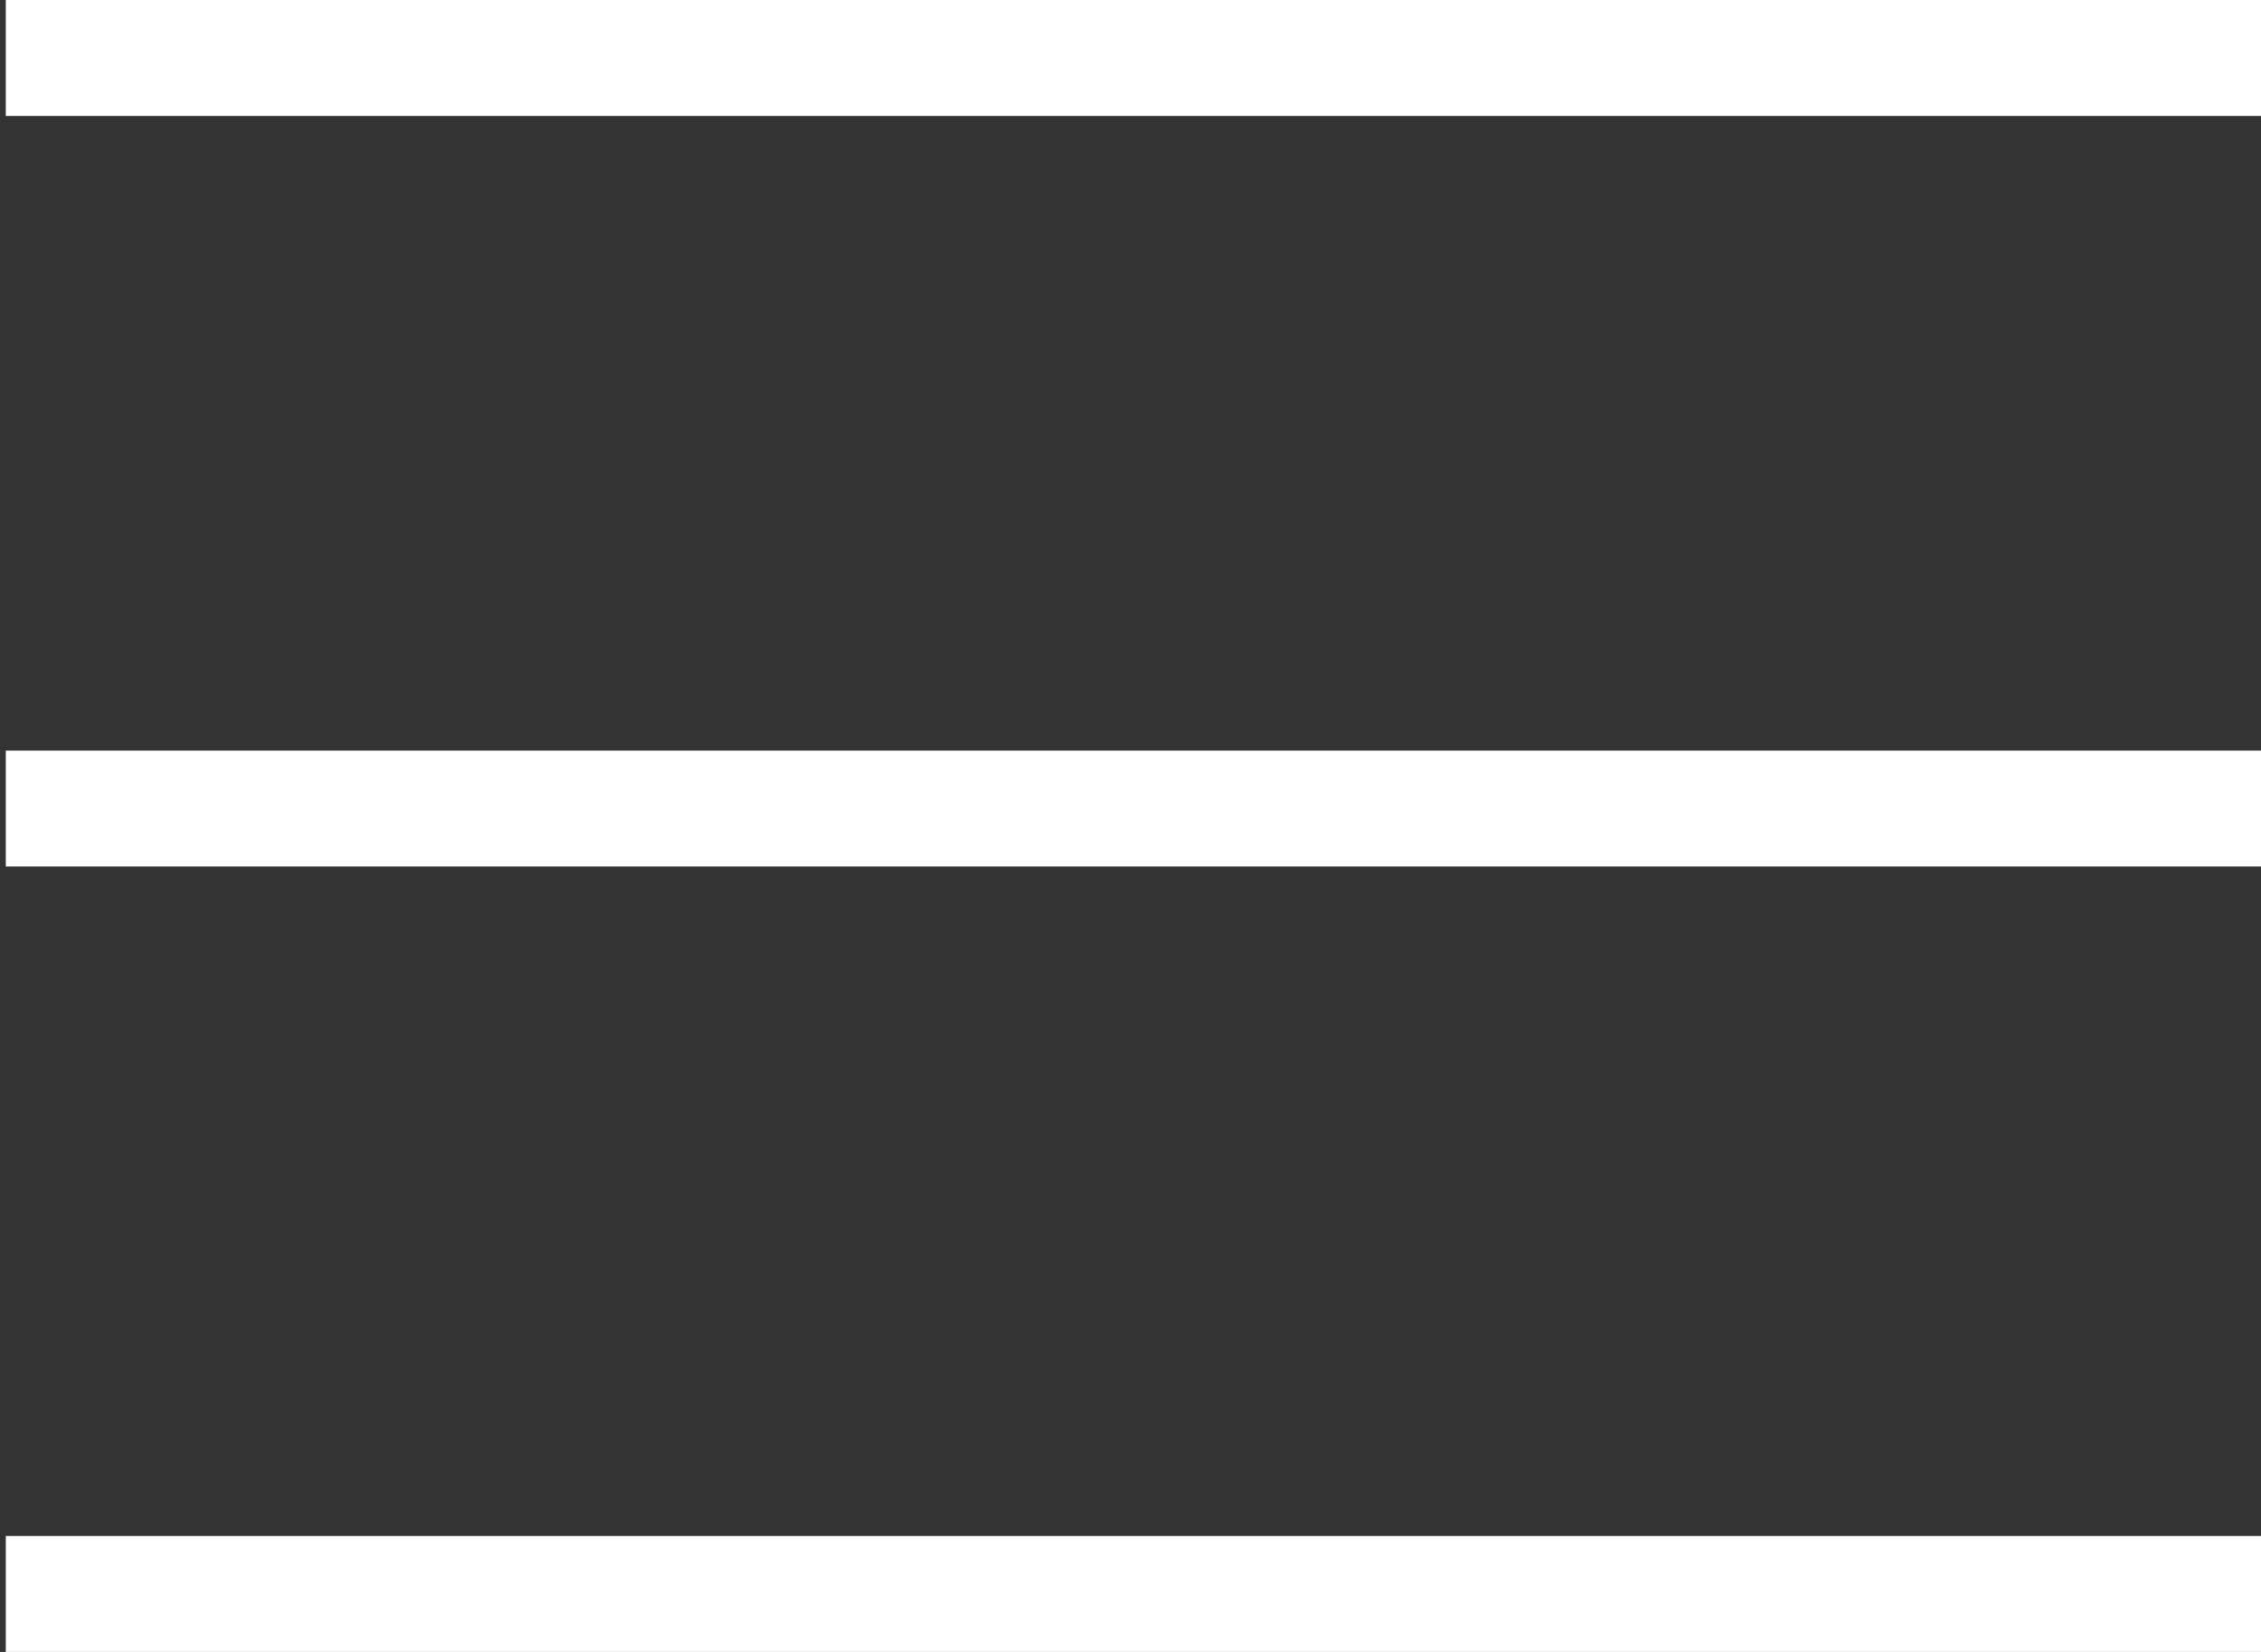 <?xml version="1.0" encoding="UTF-8"?>
<svg id="_レイヤー_1" data-name="レイヤー_1" xmlns="http://www.w3.org/2000/svg" width="78" height="57" version="1.1" viewBox="0 0 78 57">
  <rect x="0" y="0" width="78" height="57" fill="#333333" stroke="none"/>
  <!-- Generator: Adobe Illustrator 29.3.1, SVG Export Plug-In . SVG Version: 2.1.0 Build 151)  -->
  <defs>
    <style>
      .st0 {
        fill: #fff;
      }
    </style>
  </defs>
  <rect class="st0" x=".2" y="25.9" width="77.8" height="4"/>
  <rect class="st0" x=".2" y="53" width="77.8" height="4"/>
  <rect class="st0" x=".2" width="77.8" height="4"/>
</svg>